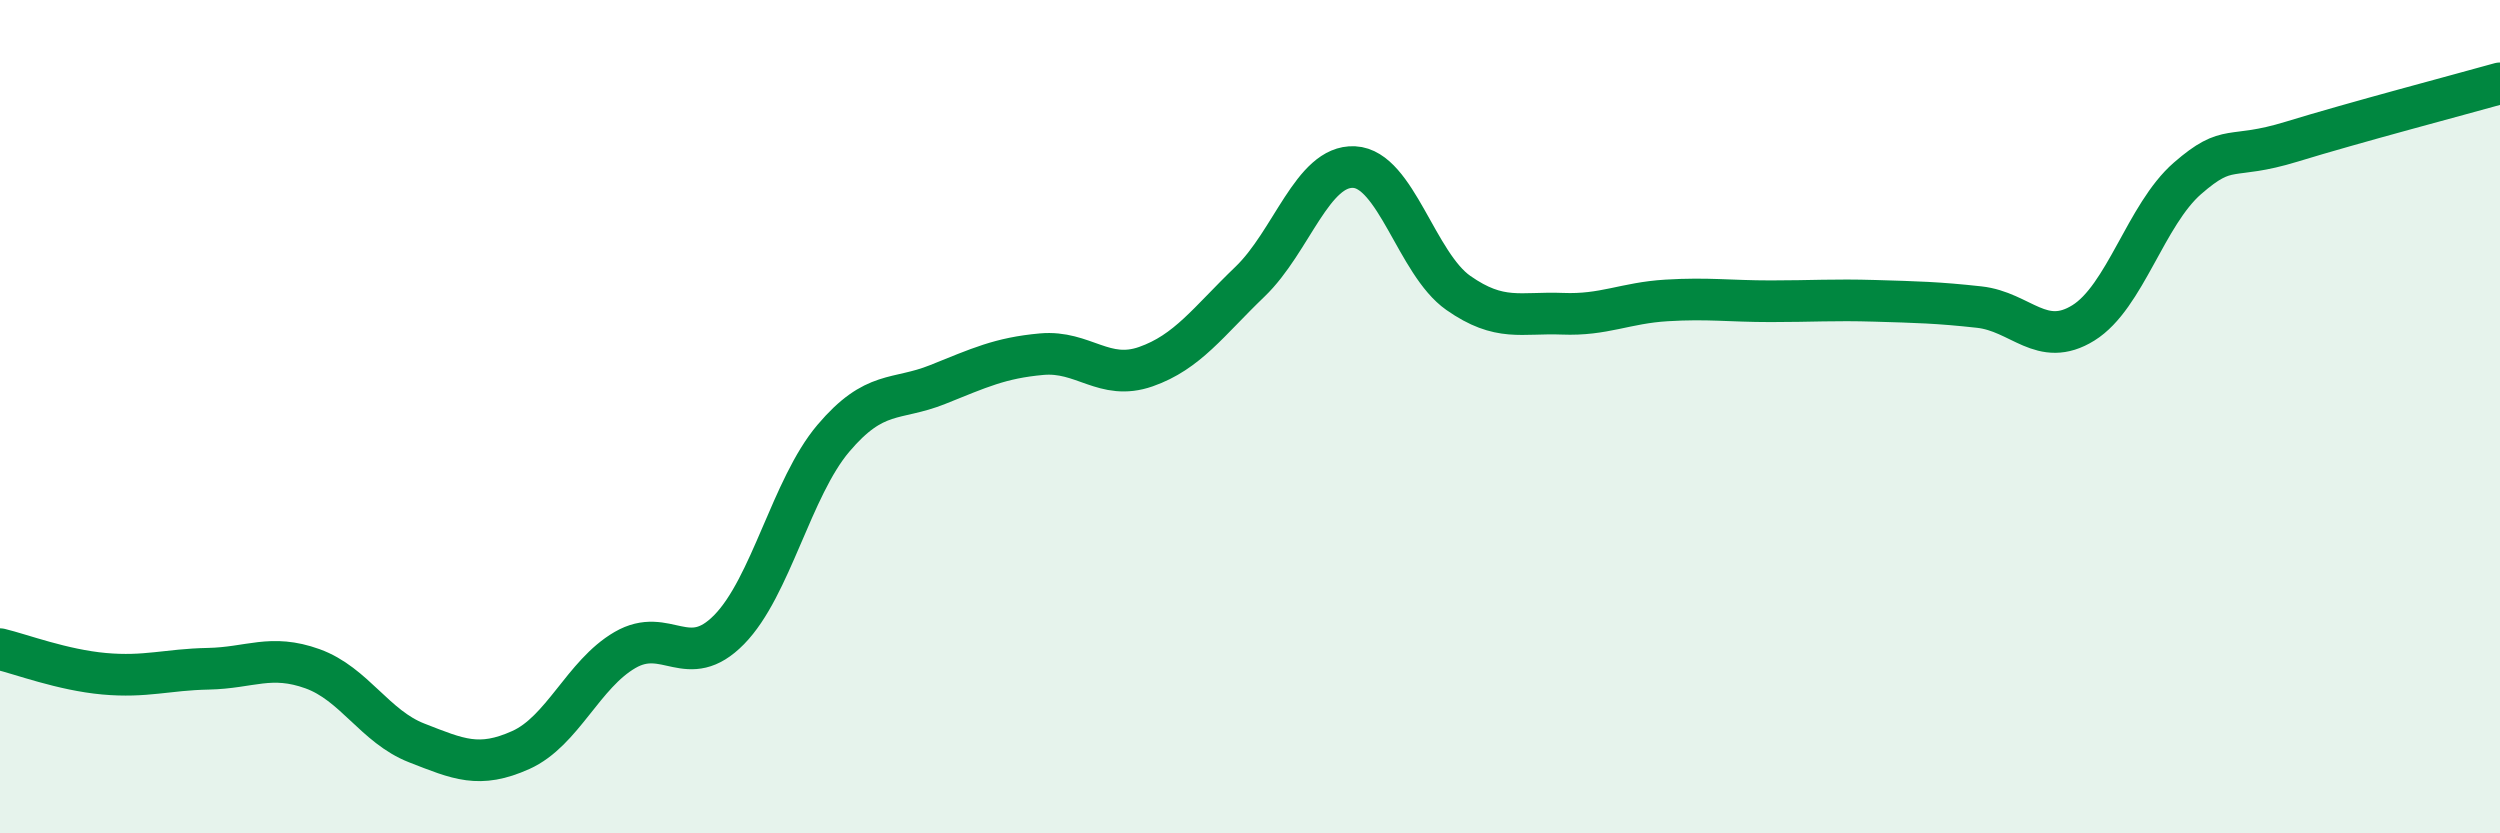 
    <svg width="60" height="20" viewBox="0 0 60 20" xmlns="http://www.w3.org/2000/svg">
      <path
        d="M 0,15.58 C 0.5,15.7 1.5,16.08 2.5,16.17 C 3.5,16.26 4,16.07 5,16.05 C 6,16.03 6.5,15.69 7.5,16.05 C 8.5,16.41 9,17.44 10,17.83 C 11,18.22 11.5,18.45 12.5,18 C 13.5,17.55 14,16.18 15,15.6 C 16,15.02 16.5,16.13 17.5,15.11 C 18.5,14.09 19,11.7 20,10.52 C 21,9.34 21.5,9.63 22.5,9.23 C 23.5,8.83 24,8.59 25,8.5 C 26,8.41 26.5,9.15 27.5,8.8 C 28.5,8.45 29,7.72 30,6.76 C 31,5.8 31.5,3.96 32.5,4.01 C 33.5,4.06 34,6.33 35,7.03 C 36,7.73 36.5,7.49 37.5,7.53 C 38.5,7.57 39,7.27 40,7.21 C 41,7.15 41.5,7.23 42.5,7.23 C 43.5,7.23 44,7.19 45,7.22 C 46,7.25 46.5,7.26 47.5,7.37 C 48.5,7.48 49,8.37 50,7.75 C 51,7.13 51.5,5.15 52.5,4.28 C 53.5,3.41 53.5,3.86 55,3.4 C 56.5,2.94 59,2.28 60,2L60 20L0 20Z"
        fill="#008740"
        opacity="0.1"
        stroke-linecap="round"
        stroke-linejoin="round"
      />
      <path
        d="M 0,15.58 C 0.5,15.7 1.5,16.08 2.5,16.17 C 3.5,16.26 4,16.07 5,16.05 C 6,16.03 6.5,15.69 7.5,16.05 C 8.5,16.41 9,17.44 10,17.83 C 11,18.22 11.5,18.45 12.5,18 C 13.5,17.55 14,16.18 15,15.6 C 16,15.02 16.5,16.13 17.5,15.11 C 18.5,14.09 19,11.7 20,10.52 C 21,9.34 21.5,9.63 22.5,9.23 C 23.5,8.83 24,8.59 25,8.5 C 26,8.41 26.5,9.15 27.5,8.8 C 28.5,8.45 29,7.72 30,6.76 C 31,5.8 31.5,3.96 32.5,4.01 C 33.5,4.06 34,6.33 35,7.03 C 36,7.73 36.5,7.49 37.5,7.53 C 38.5,7.57 39,7.27 40,7.21 C 41,7.15 41.5,7.23 42.5,7.23 C 43.5,7.23 44,7.19 45,7.22 C 46,7.25 46.5,7.26 47.5,7.37 C 48.5,7.48 49,8.37 50,7.75 C 51,7.13 51.5,5.15 52.5,4.28 C 53.5,3.41 53.5,3.86 55,3.4 C 56.5,2.94 59,2.28 60,2"
        stroke="#008740"
        stroke-width="1"
        fill="none"
        stroke-linecap="round"
        stroke-linejoin="round"
      />
    </svg>
  